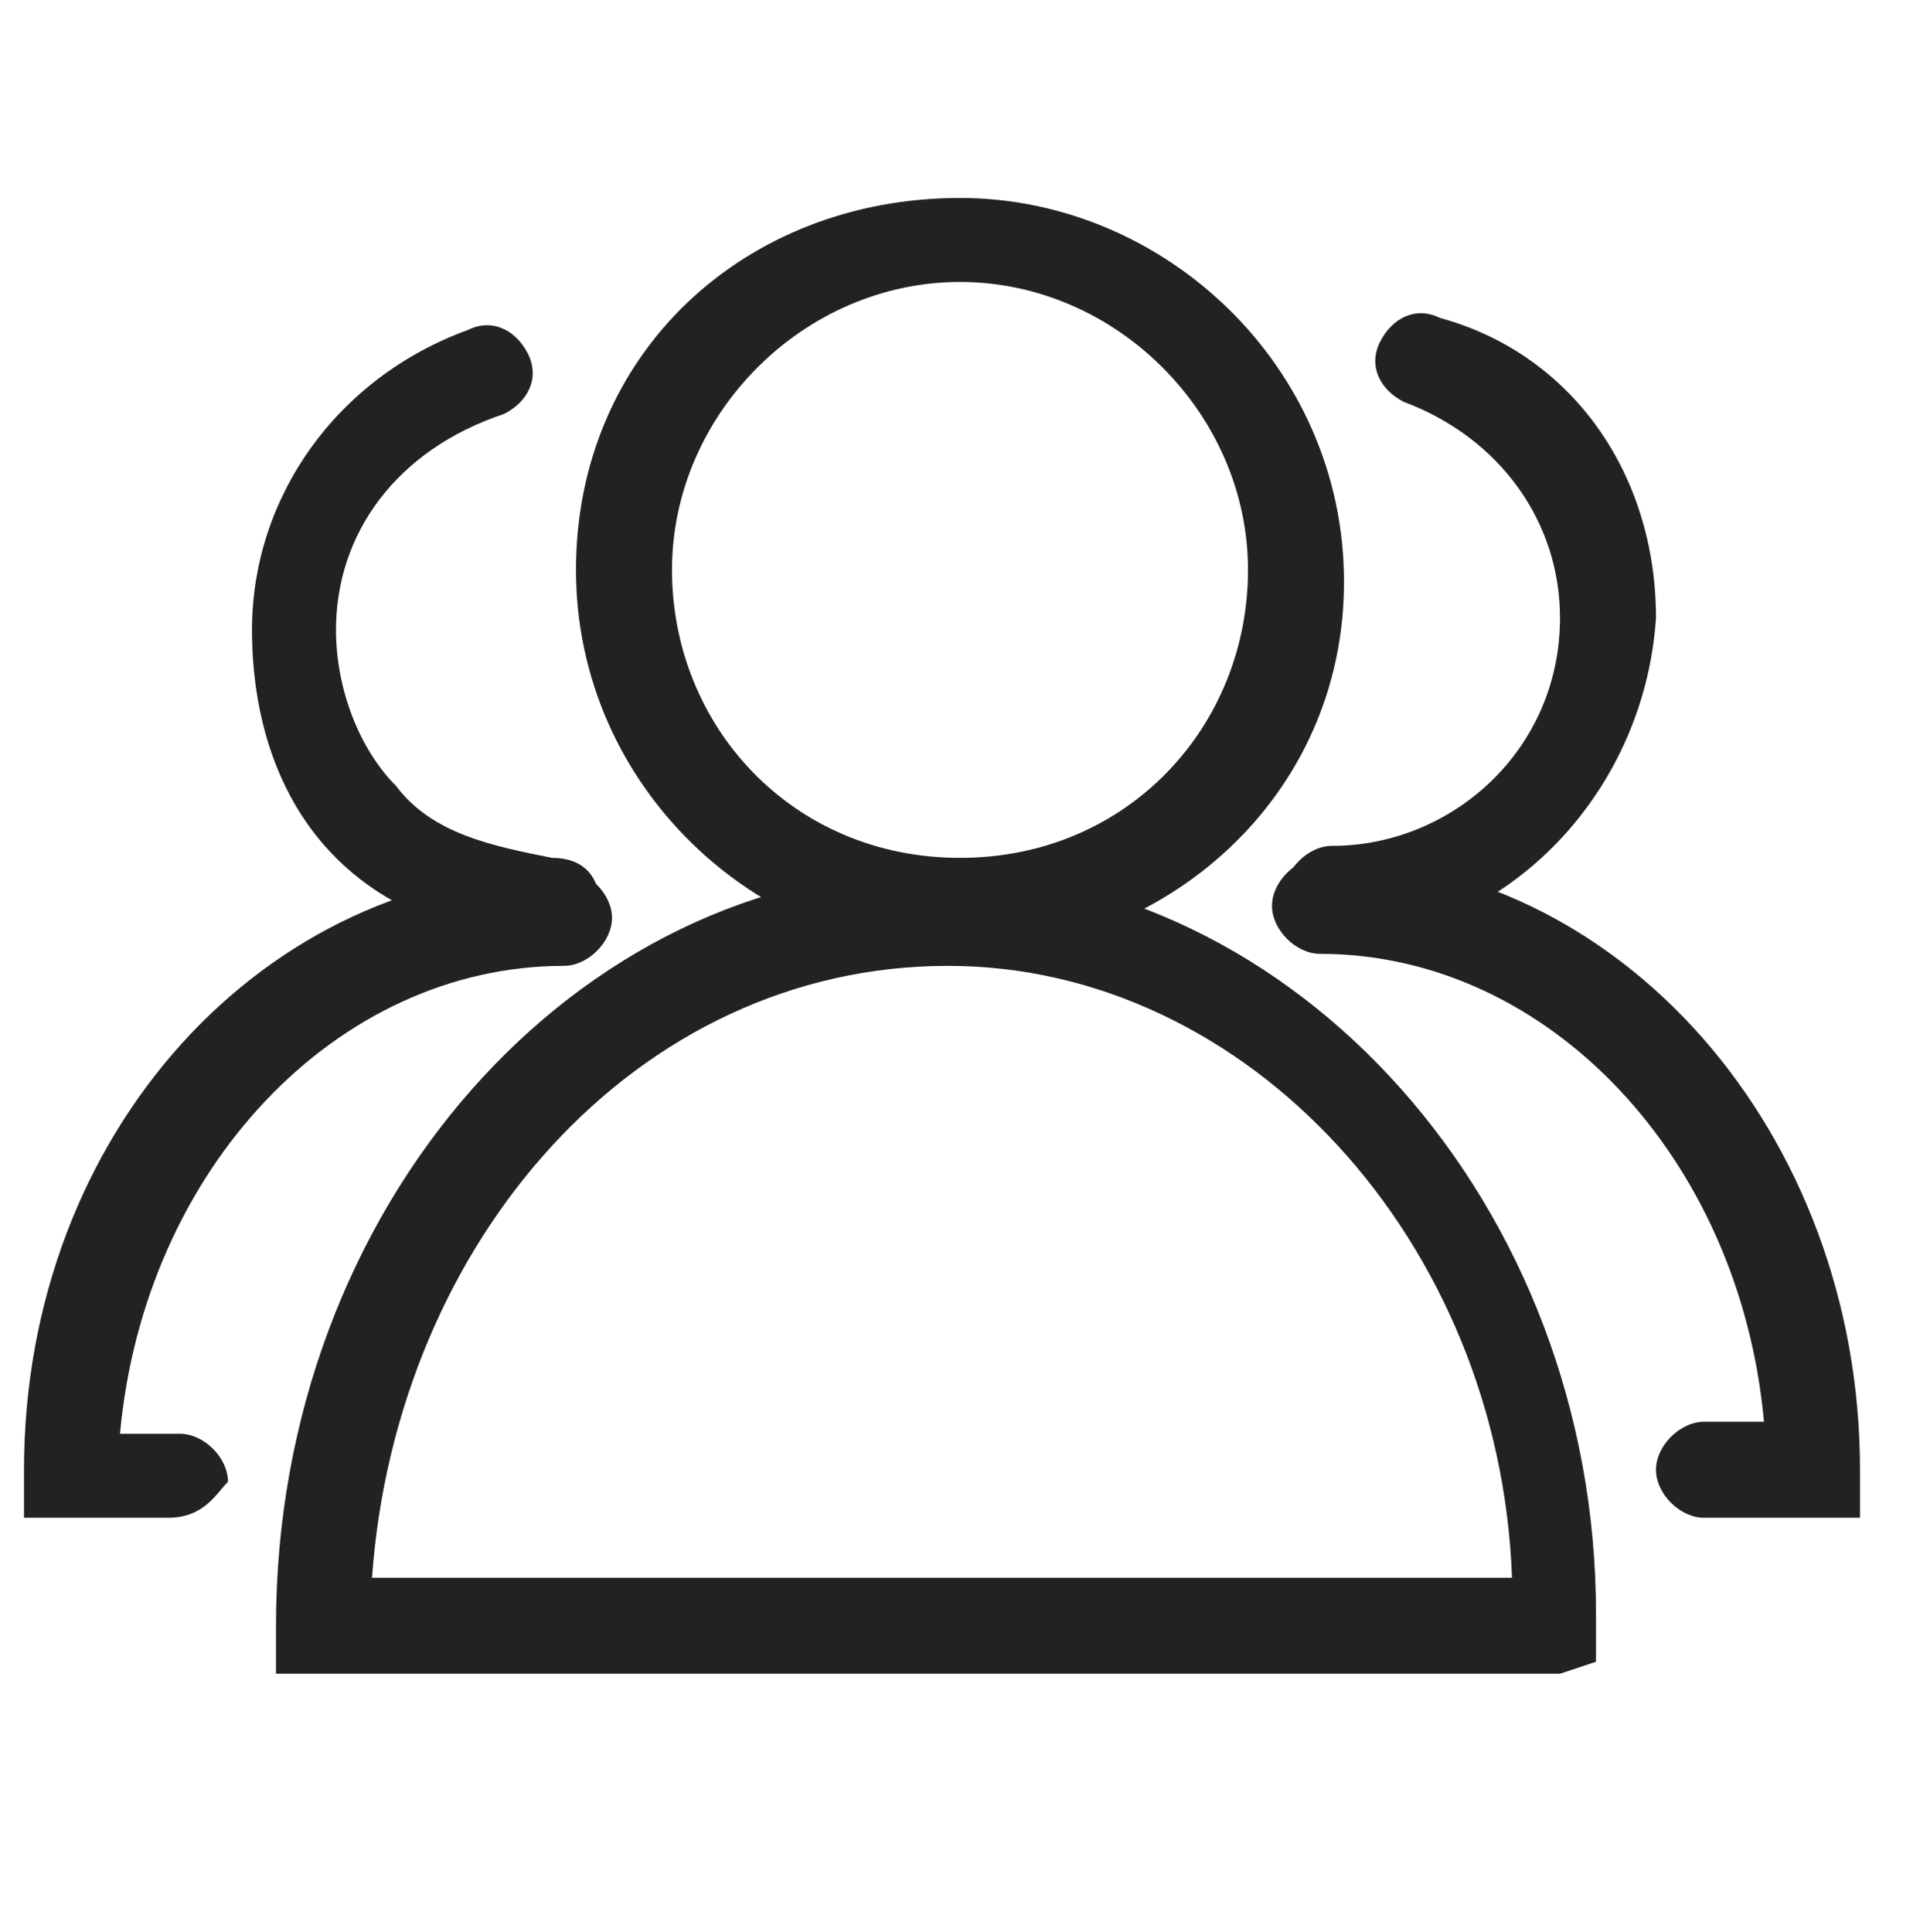 <svg xmlns="http://www.w3.org/2000/svg" width="160" height="161" viewBox="0 0 160 161" fill="none"><path d="M80 79.5C63 79.5 48 65.5 48 47.5C48 29.5 62 16.5 80 16.5C97 16.5 112 30.5 112 48.5C112 66.5 97 79.5 80 79.5ZM80 23.5C67 23.5 56 34.5 56 47.5C56 60.5 66 71.5 80 71.5C94 71.5 104 60.5 104 47.5C104 34.5 93 23.5 80 23.5Z" fill="#222222"></path><path d="M130 139.5H23V135.5C23 100.5 48 72.5 78 72.5C108 72.5 133 100.5 133 134.5V138.5L130 139.5ZM31 131.5H126C125 103.5 104 80.5 79 80.5C53 80.5 33 103.5 31 131.5ZM111 78.5C109 78.5 107 76.5 107 74.5C107 72.5 109 70.5 111 70.5C121 70.5 130 62.5 130 51.5C130 43.5 125 36.5 117 33.5C115 32.5 114 30.5 115 28.5C116 26.5 118 25.5 120 26.5C131 29.5 138 39.5 138 51.5C137 66.5 125 78.5 111 78.5Z" fill="#222222"></path><path d="M151 126.5H142C140 126.5 138 124.5 138 122.5C138 120.5 140 118.5 142 118.5H147C145 96.5 129 79.5 110 79.5C108 79.5 106 77.5 106 75.5C106 73.5 108 71.5 110 71.5C135 71.5 155 94.5 155 122.5V126.5H151Z" fill="#222222"></path><path d="M47 78.5C46 78.5 46 78.5 47 78.5C40 78.5 33 76.5 28 71.5C23 66.5 21 59.5 21 52.5C21 41.5 28 31.5 39 27.5C41 26.5 43 27.5 44 29.5C45 31.5 44 33.5 42 34.5C33 37.5 28 44.5 28 52.5C28 57.5 30 62.5 33 65.5C36 69.5 41 70.5 46 71.5C49 71.5 50 73.5 50 75.5C50 77.5 49 78.5 47 78.5Z" fill="#222222"></path><path d="M14 126.5H2V122.5C2 94.5 22 72.5 47 72.5C49 72.5 51 74.5 51 76.5C51 78.5 49 80.5 47 80.5C28 80.5 12 97.5 10 119.5H15C17 119.5 19 121.5 19 123.5C18 124.5 17 126.5 14 126.5Z" fill="#222222"></path></svg>